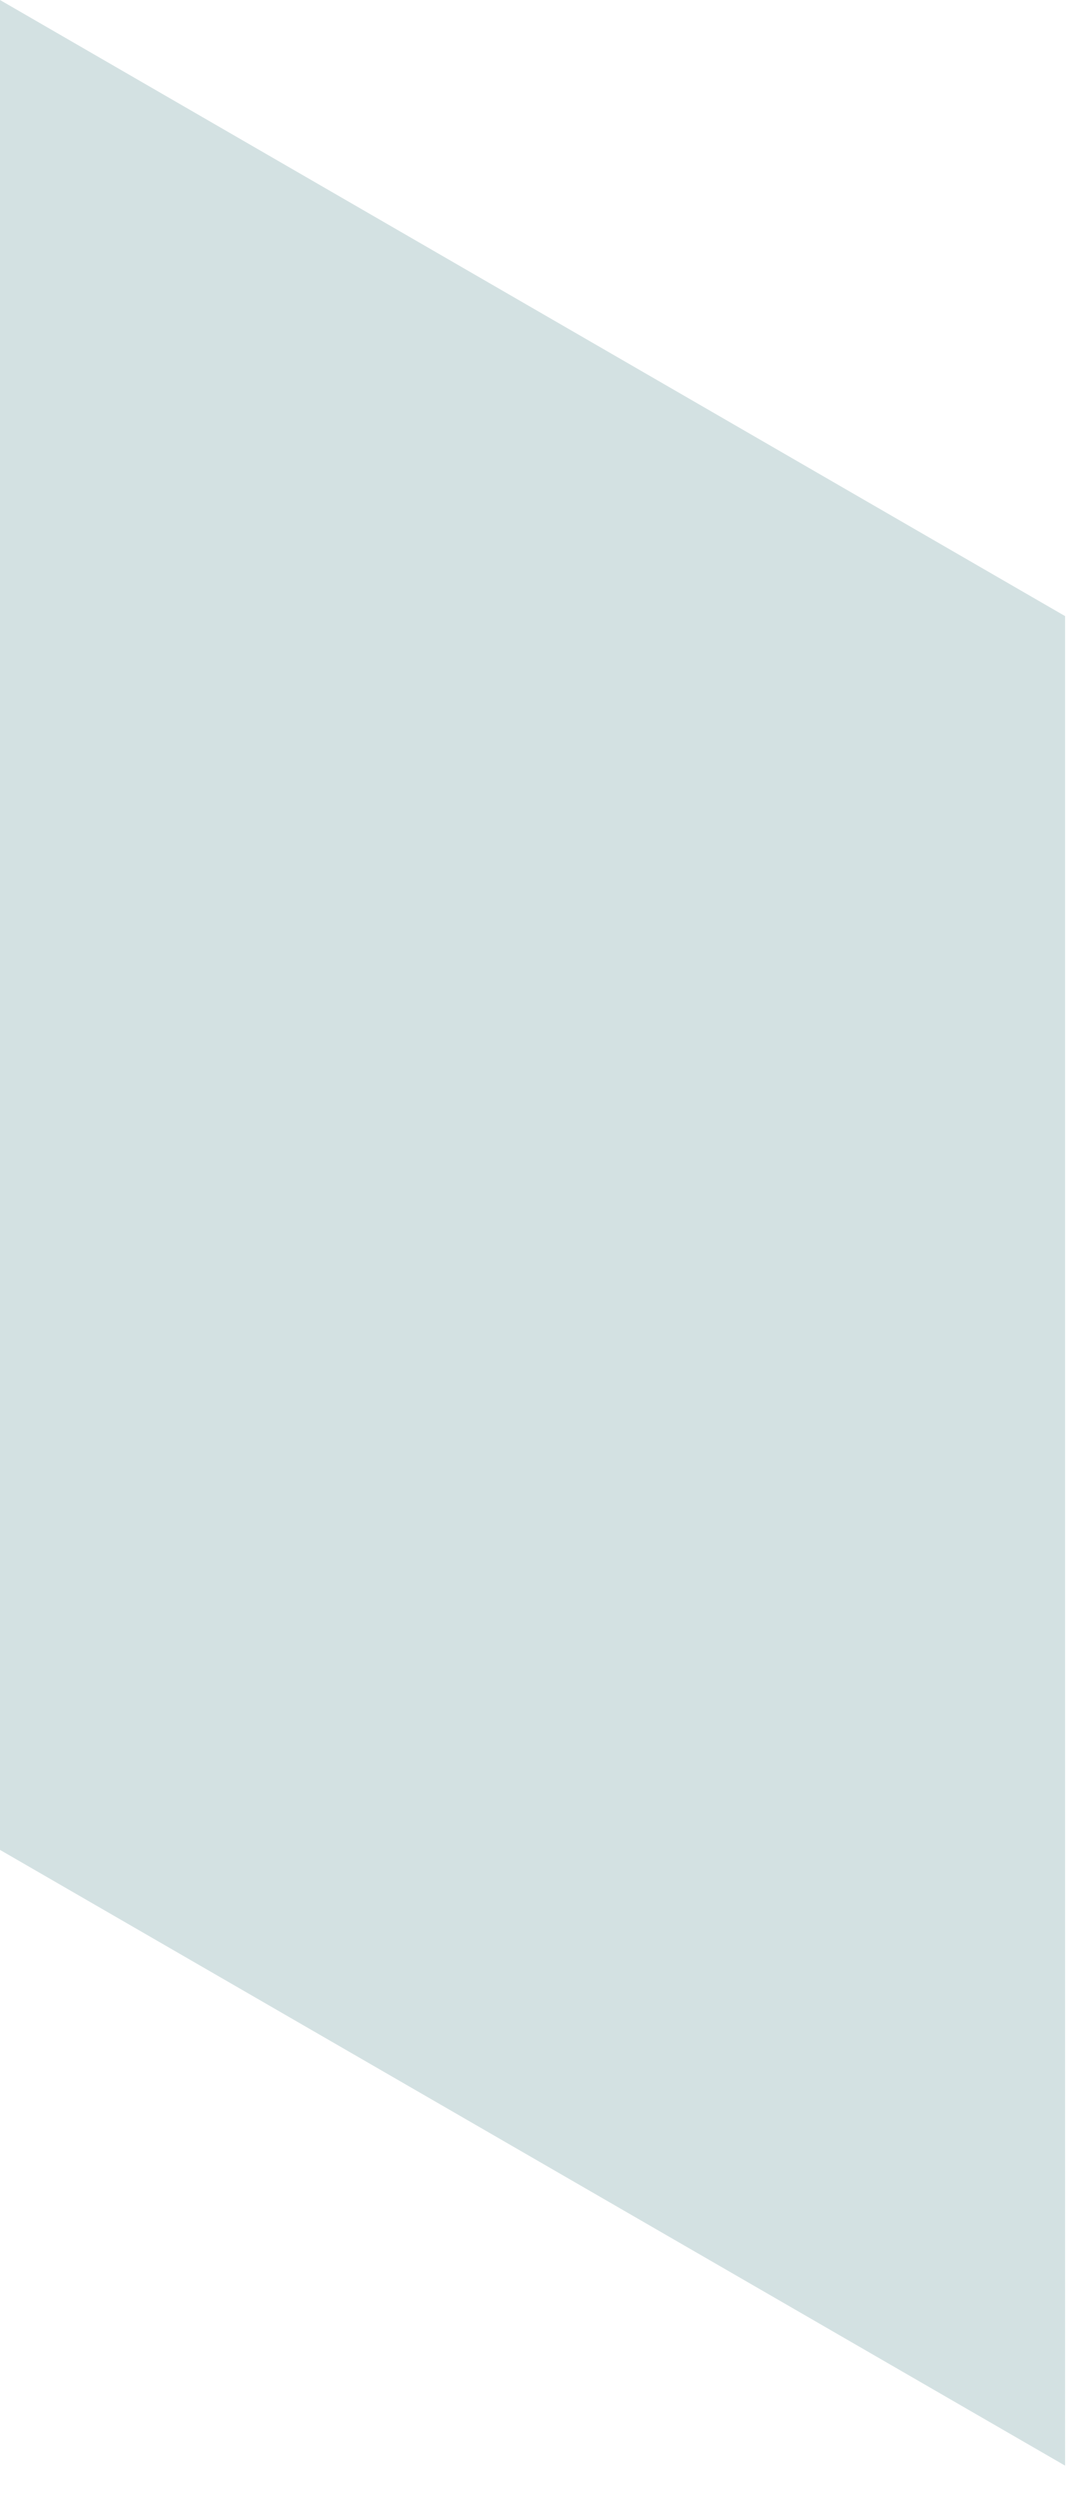 <?xml version="1.0" encoding="utf-8"?>
<svg xmlns="http://www.w3.org/2000/svg" fill="none" height="100%" overflow="visible" preserveAspectRatio="none" style="display: block;" viewBox="0 0 15 35" width="100%">
<path d="M14.917 34.517L0 25.897V0L14.917 8.625V34.517Z" fill="#D3E1E2" id="Vector"/>
</svg>